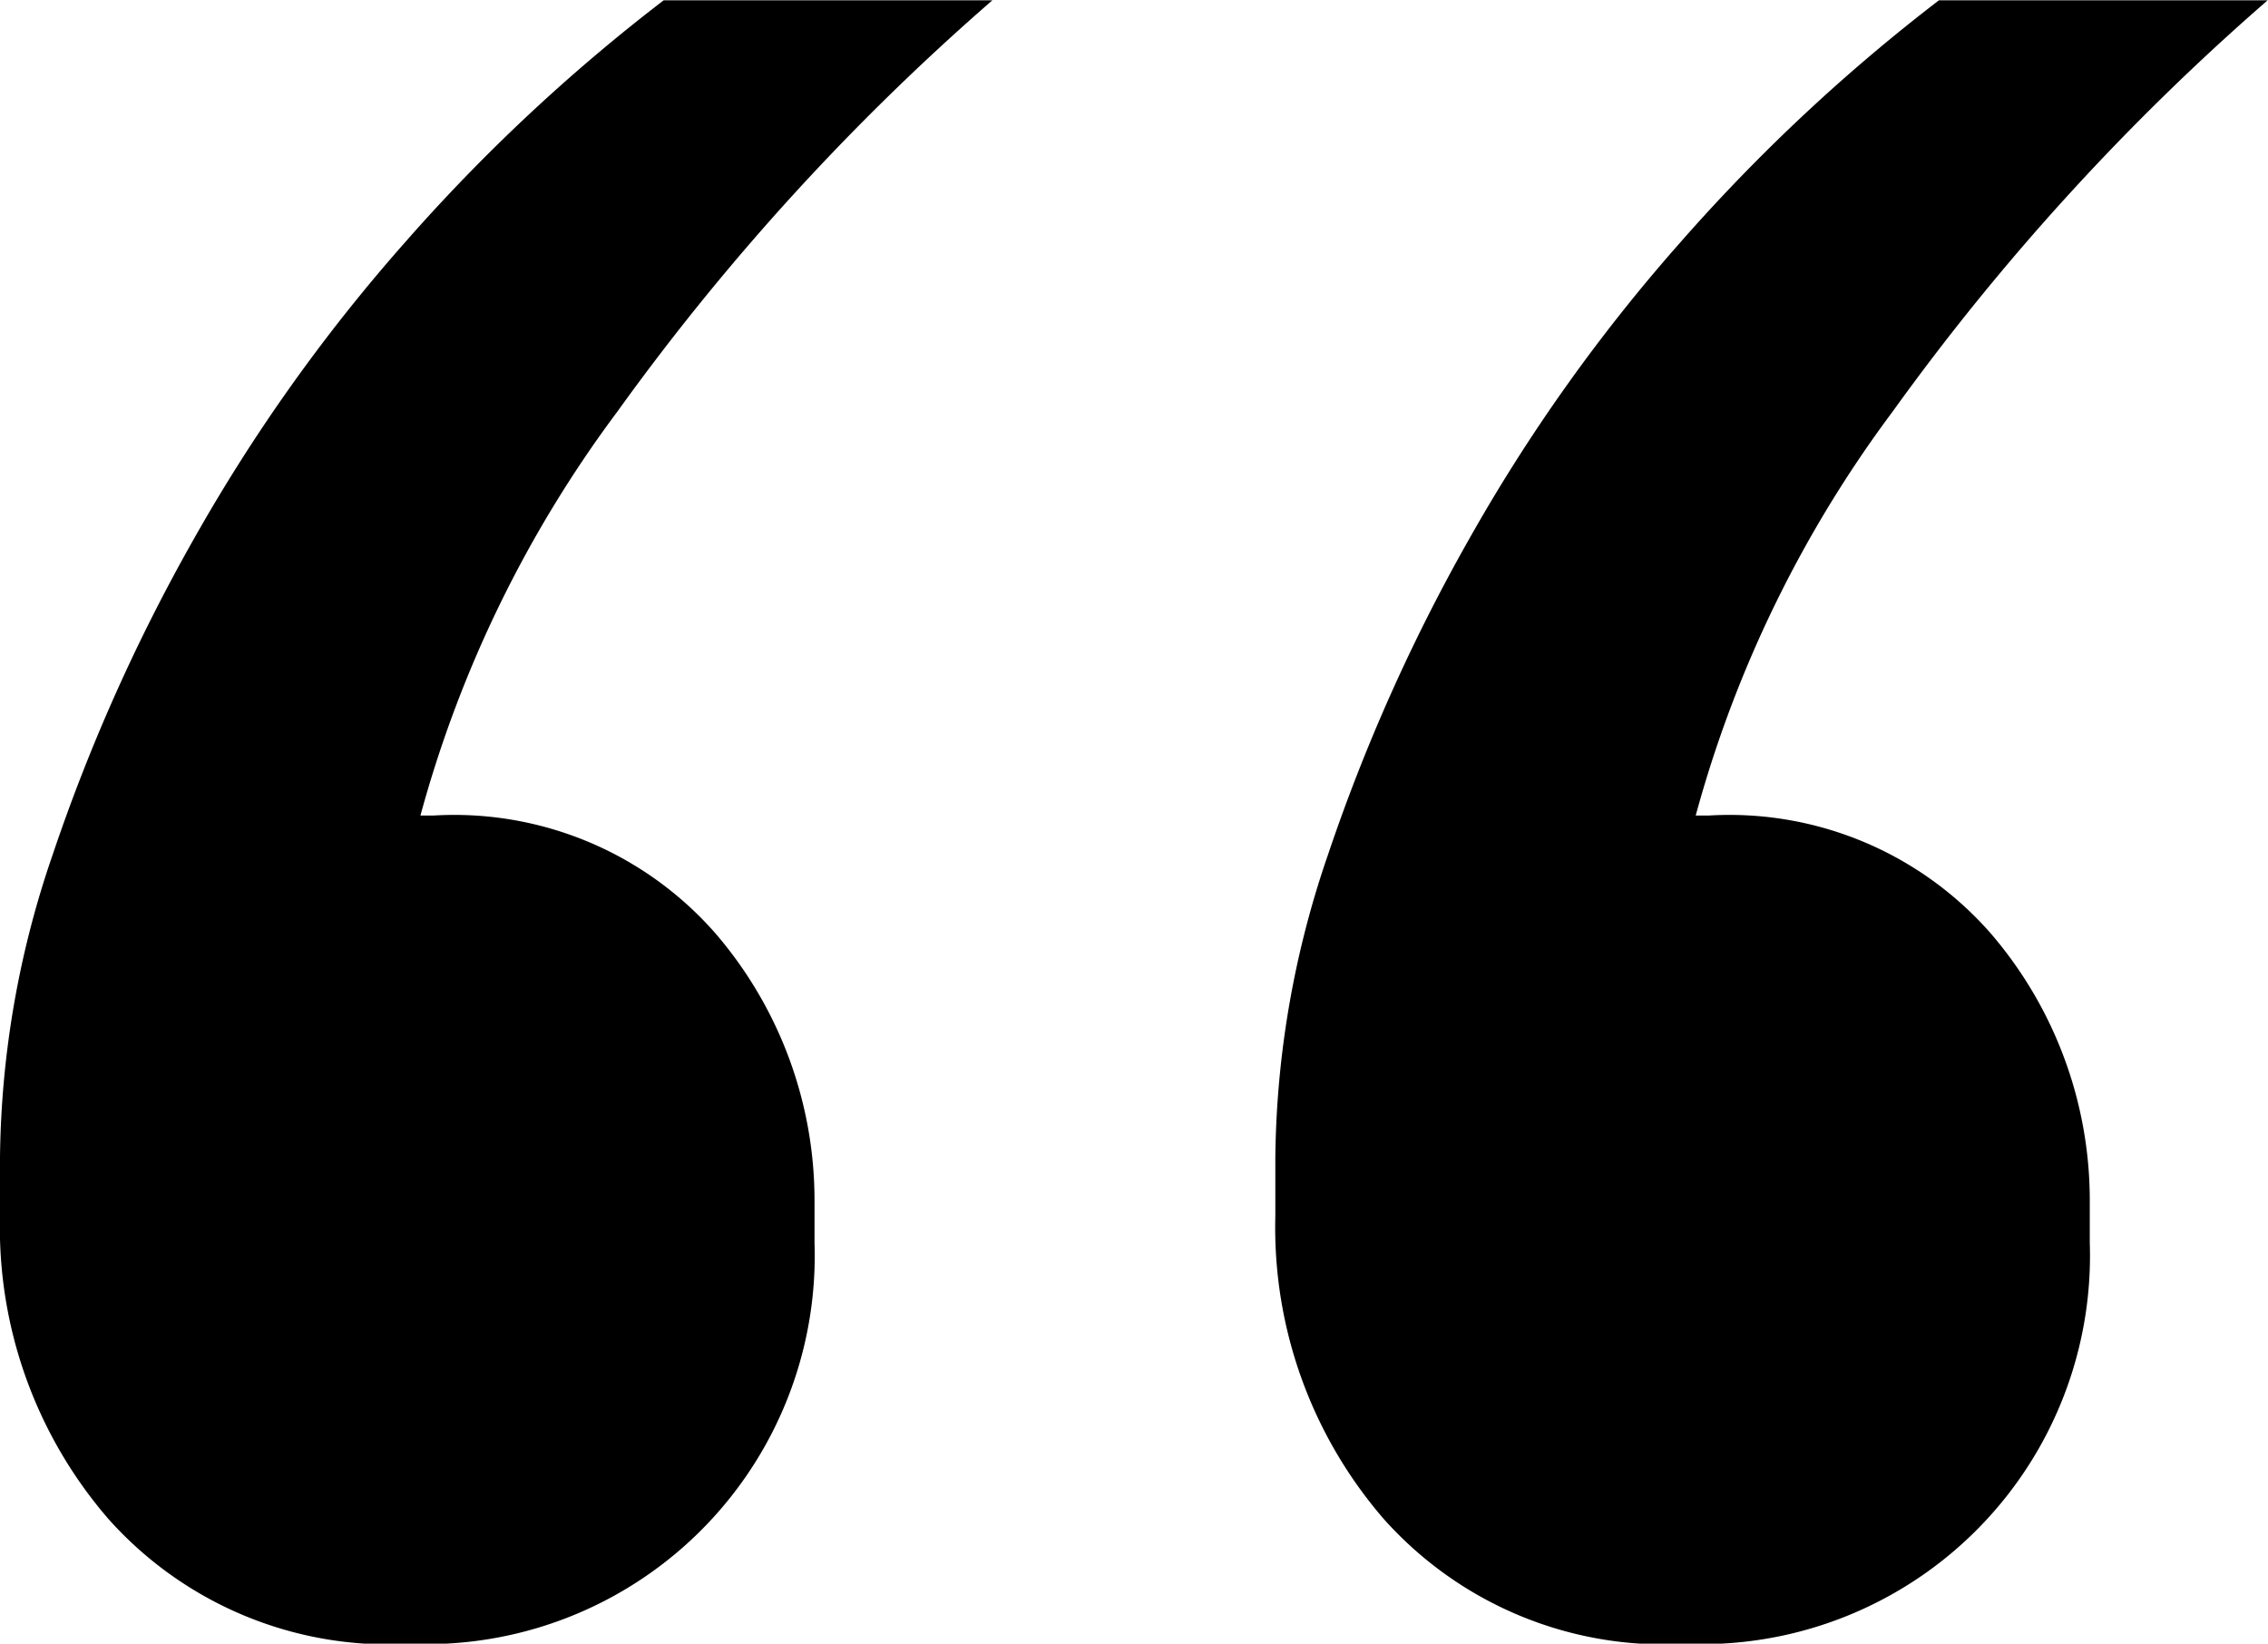 <svg xmlns="http://www.w3.org/2000/svg" width="35.377" height="25.636" viewBox="0 0 35.377 25.636"><path id="Pfad_50" data-name="Pfad 50" d="M835.138,47.8a5.855,5.855,0,0,1-4.666-1.948,6.947,6.947,0,0,1-1.692-4.717v-.923a14.9,14.9,0,0,1,.82-4.717,28.308,28.308,0,0,1,2.2-4.922,26.972,26.972,0,0,1,3.281-4.614,28.087,28.087,0,0,1,4.051-3.794h5.127a37.47,37.47,0,0,0-5.845,6.409,18.75,18.75,0,0,0-3.076,6.306h.2a5.416,5.416,0,0,1,4.409,1.846,6.386,6.386,0,0,1,1.538,4.2v.615a6.058,6.058,0,0,1-6.358,6.255Zm19.893,0a5.855,5.855,0,0,1-4.666-1.948,6.947,6.947,0,0,1-1.692-4.717v-.923a14.907,14.907,0,0,1,.82-4.717,28.318,28.318,0,0,1,2.2-4.922,26.966,26.966,0,0,1,3.281-4.614,28.093,28.093,0,0,1,4.05-3.794h5.127a37.476,37.476,0,0,0-5.845,6.409,18.752,18.752,0,0,0-3.076,6.306h.2a5.416,5.416,0,0,1,4.409,1.846,6.386,6.386,0,0,1,1.538,4.2v.615a6.058,6.058,0,0,1-6.358,6.255Z" transform="translate(-828.78 -22.16)"></path></svg>